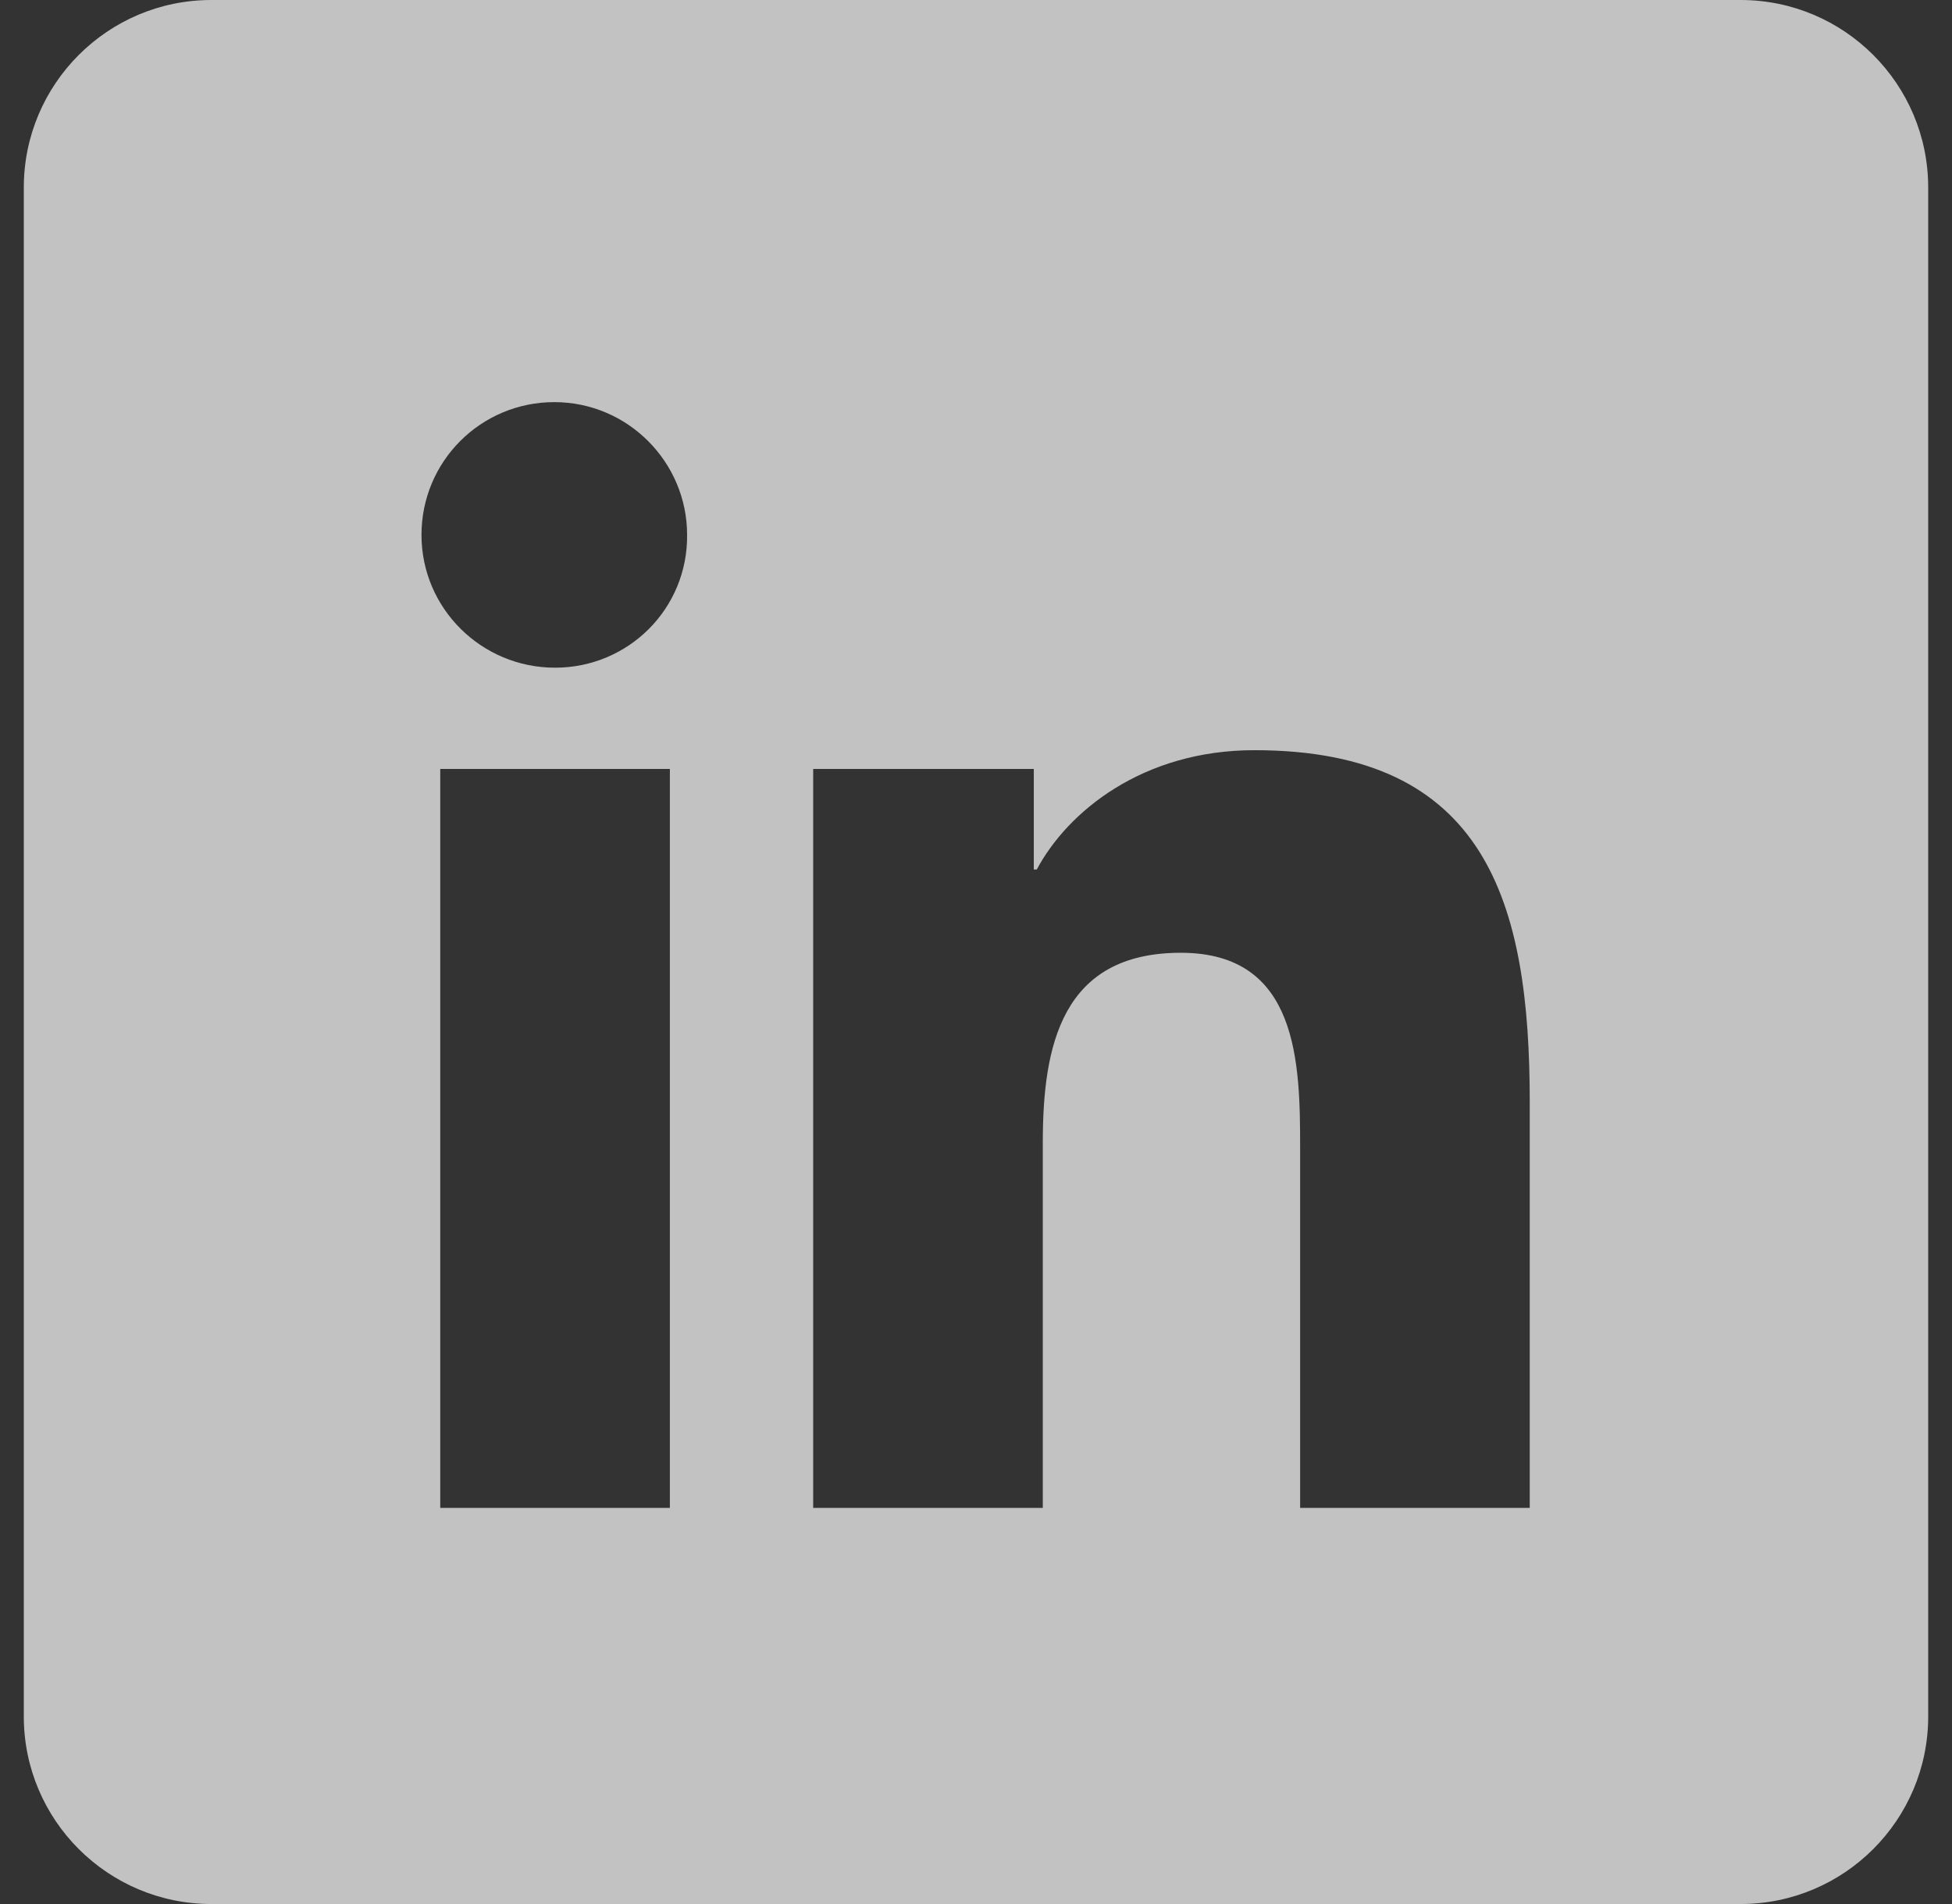 <svg width="41" height="40" viewBox="0 0 41 40" fill="none" xmlns="http://www.w3.org/2000/svg">
<rect x="0" y="0" width="41" height="40" fill="#333333" stroke="none"/>
<path d="M36.56 0H4.44C2.265 0 0.5 1.765 0.5 3.94V36.06C0.5 38.235 2.265 40 4.44 40H36.56C38.735 40 40.5 38.235 40.5 36.06V3.94C40.5 1.765 38.735 0 36.56 0ZM14.07 31.678H9.247V16.154H14.07V31.678ZM11.658 14.027C10.114 14.027 8.853 12.782 8.853 11.237C8.853 9.693 10.098 8.448 11.643 8.448C13.187 8.448 14.432 9.708 14.432 11.237C14.448 12.782 13.203 14.027 11.658 14.027ZM32.131 31.678H27.308V24.129C27.308 22.332 27.277 20.016 24.803 20.016C22.297 20.016 21.903 21.97 21.903 24.003V31.678H17.08V16.154H21.714V18.266H21.777C22.423 17.053 23.999 15.76 26.347 15.76C31.233 15.76 32.131 18.976 32.131 23.152V31.678Z" fill="white" fill-opacity="0.7"/>
</svg>
